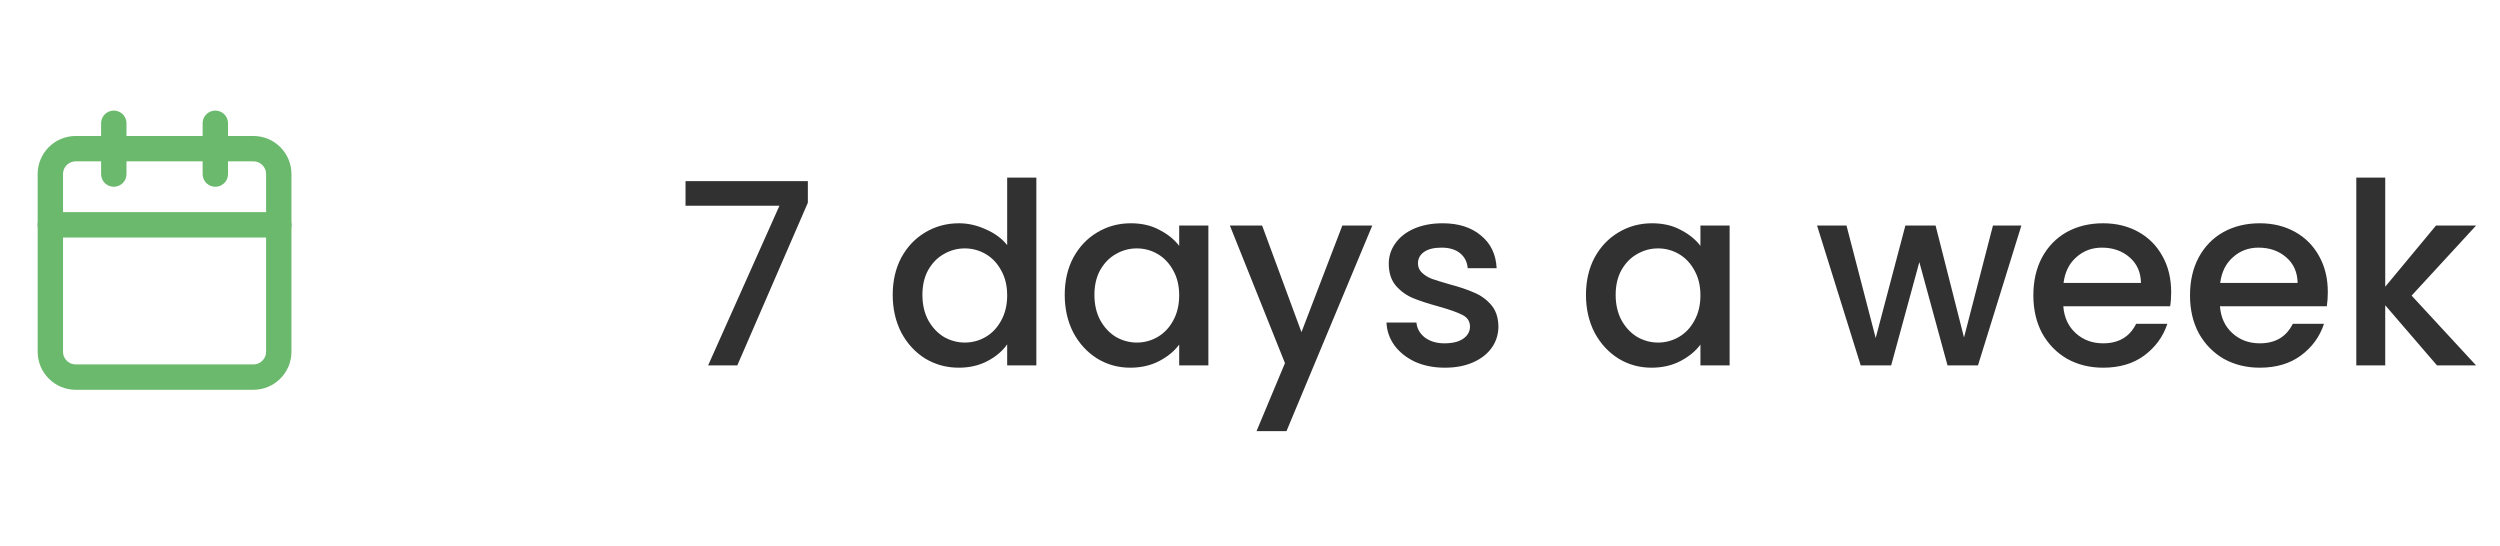 <svg xmlns="http://www.w3.org/2000/svg" width="197" height="43" viewBox="0 0 197 43" fill="none"><path d="M63.659 15.974L58.099 28.794H55.799L61.419 16.214H54.019V14.274H63.659V15.974ZM70.346 23.234C70.346 22.127 70.572 21.147 71.025 20.294C71.492 19.441 72.119 18.781 72.906 18.314C73.706 17.834 74.592 17.594 75.566 17.594C76.285 17.594 76.992 17.754 77.686 18.074C78.392 18.381 78.952 18.794 79.365 19.314V13.994H81.665V28.794H79.365V27.134C78.992 27.667 78.472 28.107 77.805 28.454C77.152 28.801 76.399 28.974 75.546 28.974C74.585 28.974 73.706 28.734 72.906 28.254C72.119 27.761 71.492 27.081 71.025 26.214C70.572 25.334 70.346 24.341 70.346 23.234ZM79.365 23.274C79.365 22.514 79.206 21.854 78.885 21.294C78.579 20.734 78.172 20.307 77.665 20.014C77.159 19.721 76.612 19.574 76.025 19.574C75.439 19.574 74.892 19.721 74.385 20.014C73.879 20.294 73.466 20.714 73.145 21.274C72.839 21.821 72.686 22.474 72.686 23.234C72.686 23.994 72.839 24.661 73.145 25.234C73.466 25.807 73.879 26.247 74.385 26.554C74.906 26.847 75.452 26.994 76.025 26.994C76.612 26.994 77.159 26.847 77.665 26.554C78.172 26.261 78.579 25.834 78.885 25.274C79.206 24.701 79.365 24.034 79.365 23.274ZM83.9 23.234C83.9 22.127 84.127 21.147 84.58 20.294C85.047 19.441 85.674 18.781 86.46 18.314C87.26 17.834 88.14 17.594 89.1 17.594C89.967 17.594 90.72 17.767 91.36 18.114C92.013 18.447 92.534 18.867 92.92 19.374V17.774H95.22V28.794H92.92V27.154C92.534 27.674 92.007 28.107 91.34 28.454C90.674 28.801 89.913 28.974 89.06 28.974C88.114 28.974 87.247 28.734 86.46 28.254C85.674 27.761 85.047 27.081 84.58 26.214C84.127 25.334 83.9 24.341 83.9 23.234ZM92.92 23.274C92.92 22.514 92.76 21.854 92.44 21.294C92.133 20.734 91.727 20.307 91.22 20.014C90.713 19.721 90.167 19.574 89.58 19.574C88.993 19.574 88.447 19.721 87.94 20.014C87.433 20.294 87.02 20.714 86.7 21.274C86.394 21.821 86.24 22.474 86.24 23.234C86.24 23.994 86.394 24.661 86.7 25.234C87.02 25.807 87.433 26.247 87.94 26.554C88.46 26.847 89.007 26.994 89.58 26.994C90.167 26.994 90.713 26.847 91.22 26.554C91.727 26.261 92.133 25.834 92.44 25.274C92.76 24.701 92.92 24.034 92.92 23.274ZM108.135 17.774L101.375 33.974H99.015L101.255 28.614L96.915 17.774H99.455L102.555 26.174L105.775 17.774H108.135ZM113.855 28.974C112.989 28.974 112.209 28.821 111.515 28.514C110.835 28.194 110.295 27.767 109.895 27.234C109.495 26.687 109.282 26.081 109.255 25.414H111.615C111.655 25.881 111.875 26.274 112.275 26.594C112.689 26.901 113.202 27.054 113.815 27.054C114.455 27.054 114.949 26.934 115.295 26.694C115.655 26.441 115.835 26.121 115.835 25.734C115.835 25.321 115.635 25.014 115.235 24.814C114.849 24.614 114.229 24.394 113.375 24.154C112.549 23.927 111.875 23.707 111.355 23.494C110.835 23.281 110.382 22.954 109.995 22.514C109.622 22.074 109.435 21.494 109.435 20.774C109.435 20.187 109.609 19.654 109.955 19.174C110.302 18.681 110.795 18.294 111.435 18.014C112.089 17.734 112.835 17.594 113.675 17.594C114.929 17.594 115.935 17.914 116.695 18.554C117.469 19.181 117.882 20.041 117.935 21.134H115.655C115.615 20.641 115.415 20.247 115.055 19.954C114.695 19.661 114.209 19.514 113.595 19.514C112.995 19.514 112.535 19.627 112.215 19.854C111.895 20.081 111.735 20.381 111.735 20.754C111.735 21.047 111.842 21.294 112.055 21.494C112.269 21.694 112.529 21.854 112.835 21.974C113.142 22.081 113.595 22.221 114.195 22.394C114.995 22.607 115.649 22.827 116.155 23.054C116.675 23.267 117.122 23.587 117.495 24.014C117.869 24.441 118.062 25.007 118.075 25.714C118.075 26.341 117.902 26.901 117.555 27.394C117.209 27.887 116.715 28.274 116.075 28.554C115.449 28.834 114.709 28.974 113.855 28.974ZM124.974 23.234C124.974 22.127 125.201 21.147 125.654 20.294C126.121 19.441 126.748 18.781 127.534 18.314C128.334 17.834 129.214 17.594 130.174 17.594C131.041 17.594 131.794 17.767 132.434 18.114C133.088 18.447 133.608 18.867 133.994 19.374V17.774H136.294V28.794H133.994V27.154C133.608 27.674 133.081 28.107 132.414 28.454C131.748 28.801 130.988 28.974 130.134 28.974C129.188 28.974 128.321 28.734 127.534 28.254C126.748 27.761 126.121 27.081 125.654 26.214C125.201 25.334 124.974 24.341 124.974 23.234ZM133.994 23.274C133.994 22.514 133.834 21.854 133.514 21.294C133.208 20.734 132.801 20.307 132.294 20.014C131.788 19.721 131.241 19.574 130.654 19.574C130.068 19.574 129.521 19.721 129.014 20.014C128.508 20.294 128.094 20.714 127.774 21.274C127.468 21.821 127.314 22.474 127.314 23.234C127.314 23.994 127.468 24.661 127.774 25.234C128.094 25.807 128.508 26.247 129.014 26.554C129.534 26.847 130.081 26.994 130.654 26.994C131.241 26.994 131.788 26.847 132.294 26.554C132.801 26.261 133.208 25.834 133.514 25.274C133.834 24.701 133.994 24.034 133.994 23.274ZM159.284 17.774L155.864 28.794H153.464L151.244 20.654L149.024 28.794H146.624L143.184 17.774H145.504L147.804 26.634L150.144 17.774H152.524L154.764 26.594L157.044 17.774H159.284ZM171.088 23.014C171.088 23.427 171.062 23.801 171.008 24.134H162.588C162.655 25.014 162.982 25.721 163.568 26.254C164.155 26.787 164.875 27.054 165.728 27.054C166.955 27.054 167.822 26.541 168.328 25.514H170.788C170.455 26.527 169.848 27.361 168.968 28.014C168.102 28.654 167.022 28.974 165.728 28.974C164.675 28.974 163.728 28.741 162.888 28.274C162.062 27.794 161.408 27.127 160.928 26.274C160.462 25.407 160.228 24.407 160.228 23.274C160.228 22.141 160.455 21.147 160.908 20.294C161.375 19.427 162.022 18.761 162.848 18.294C163.688 17.827 164.648 17.594 165.728 17.594C166.768 17.594 167.695 17.821 168.508 18.274C169.322 18.727 169.955 19.367 170.408 20.194C170.862 21.007 171.088 21.947 171.088 23.014ZM168.708 22.294C168.695 21.454 168.395 20.781 167.808 20.274C167.222 19.767 166.495 19.514 165.628 19.514C164.842 19.514 164.168 19.767 163.608 20.274C163.048 20.767 162.715 21.441 162.608 22.294H168.708ZM183.432 23.014C183.432 23.427 183.405 23.801 183.352 24.134H174.932C174.999 25.014 175.325 25.721 175.912 26.254C176.499 26.787 177.219 27.054 178.072 27.054C179.299 27.054 180.165 26.541 180.672 25.514H183.132C182.799 26.527 182.192 27.361 181.312 28.014C180.445 28.654 179.365 28.974 178.072 28.974C177.019 28.974 176.072 28.741 175.232 28.274C174.405 27.794 173.752 27.127 173.272 26.274C172.805 25.407 172.572 24.407 172.572 23.274C172.572 22.141 172.799 21.147 173.252 20.294C173.719 19.427 174.365 18.761 175.192 18.294C176.032 17.827 176.992 17.594 178.072 17.594C179.112 17.594 180.039 17.821 180.852 18.274C181.665 18.727 182.299 19.367 182.752 20.194C183.205 21.007 183.432 21.947 183.432 23.014ZM181.052 22.294C181.039 21.454 180.739 20.781 180.152 20.274C179.565 19.767 178.839 19.514 177.972 19.514C177.185 19.514 176.512 19.767 175.952 20.274C175.392 20.767 175.059 21.441 174.952 22.294H181.052ZM190.036 23.294L195.116 28.794H192.036L187.956 24.054V28.794H185.676V13.994H187.956V22.594L191.956 17.774H195.116L190.036 23.294Z" fill="#313131"></path><path d="M19.967 11.715H5.967C4.862 11.715 3.967 12.61 3.967 13.715V27.715C3.967 28.819 4.862 29.715 5.967 29.715H19.967C21.071 29.715 21.967 28.819 21.967 27.715V13.715C21.967 12.61 21.071 11.715 19.967 11.715Z" stroke="#6BB96D" stroke-width="2" stroke-linecap="round" stroke-linejoin="round"></path><path d="M16.967 9.715V13.715" stroke="#6BB96D" stroke-width="2" stroke-linecap="round" stroke-linejoin="round"></path><path d="M8.967 9.715V13.715" stroke="#6BB96D" stroke-width="2" stroke-linecap="round" stroke-linejoin="round"></path><path d="M3.967 17.715H21.967" stroke="#6BB96D" stroke-width="2" stroke-linecap="round" stroke-linejoin="round"></path></svg>